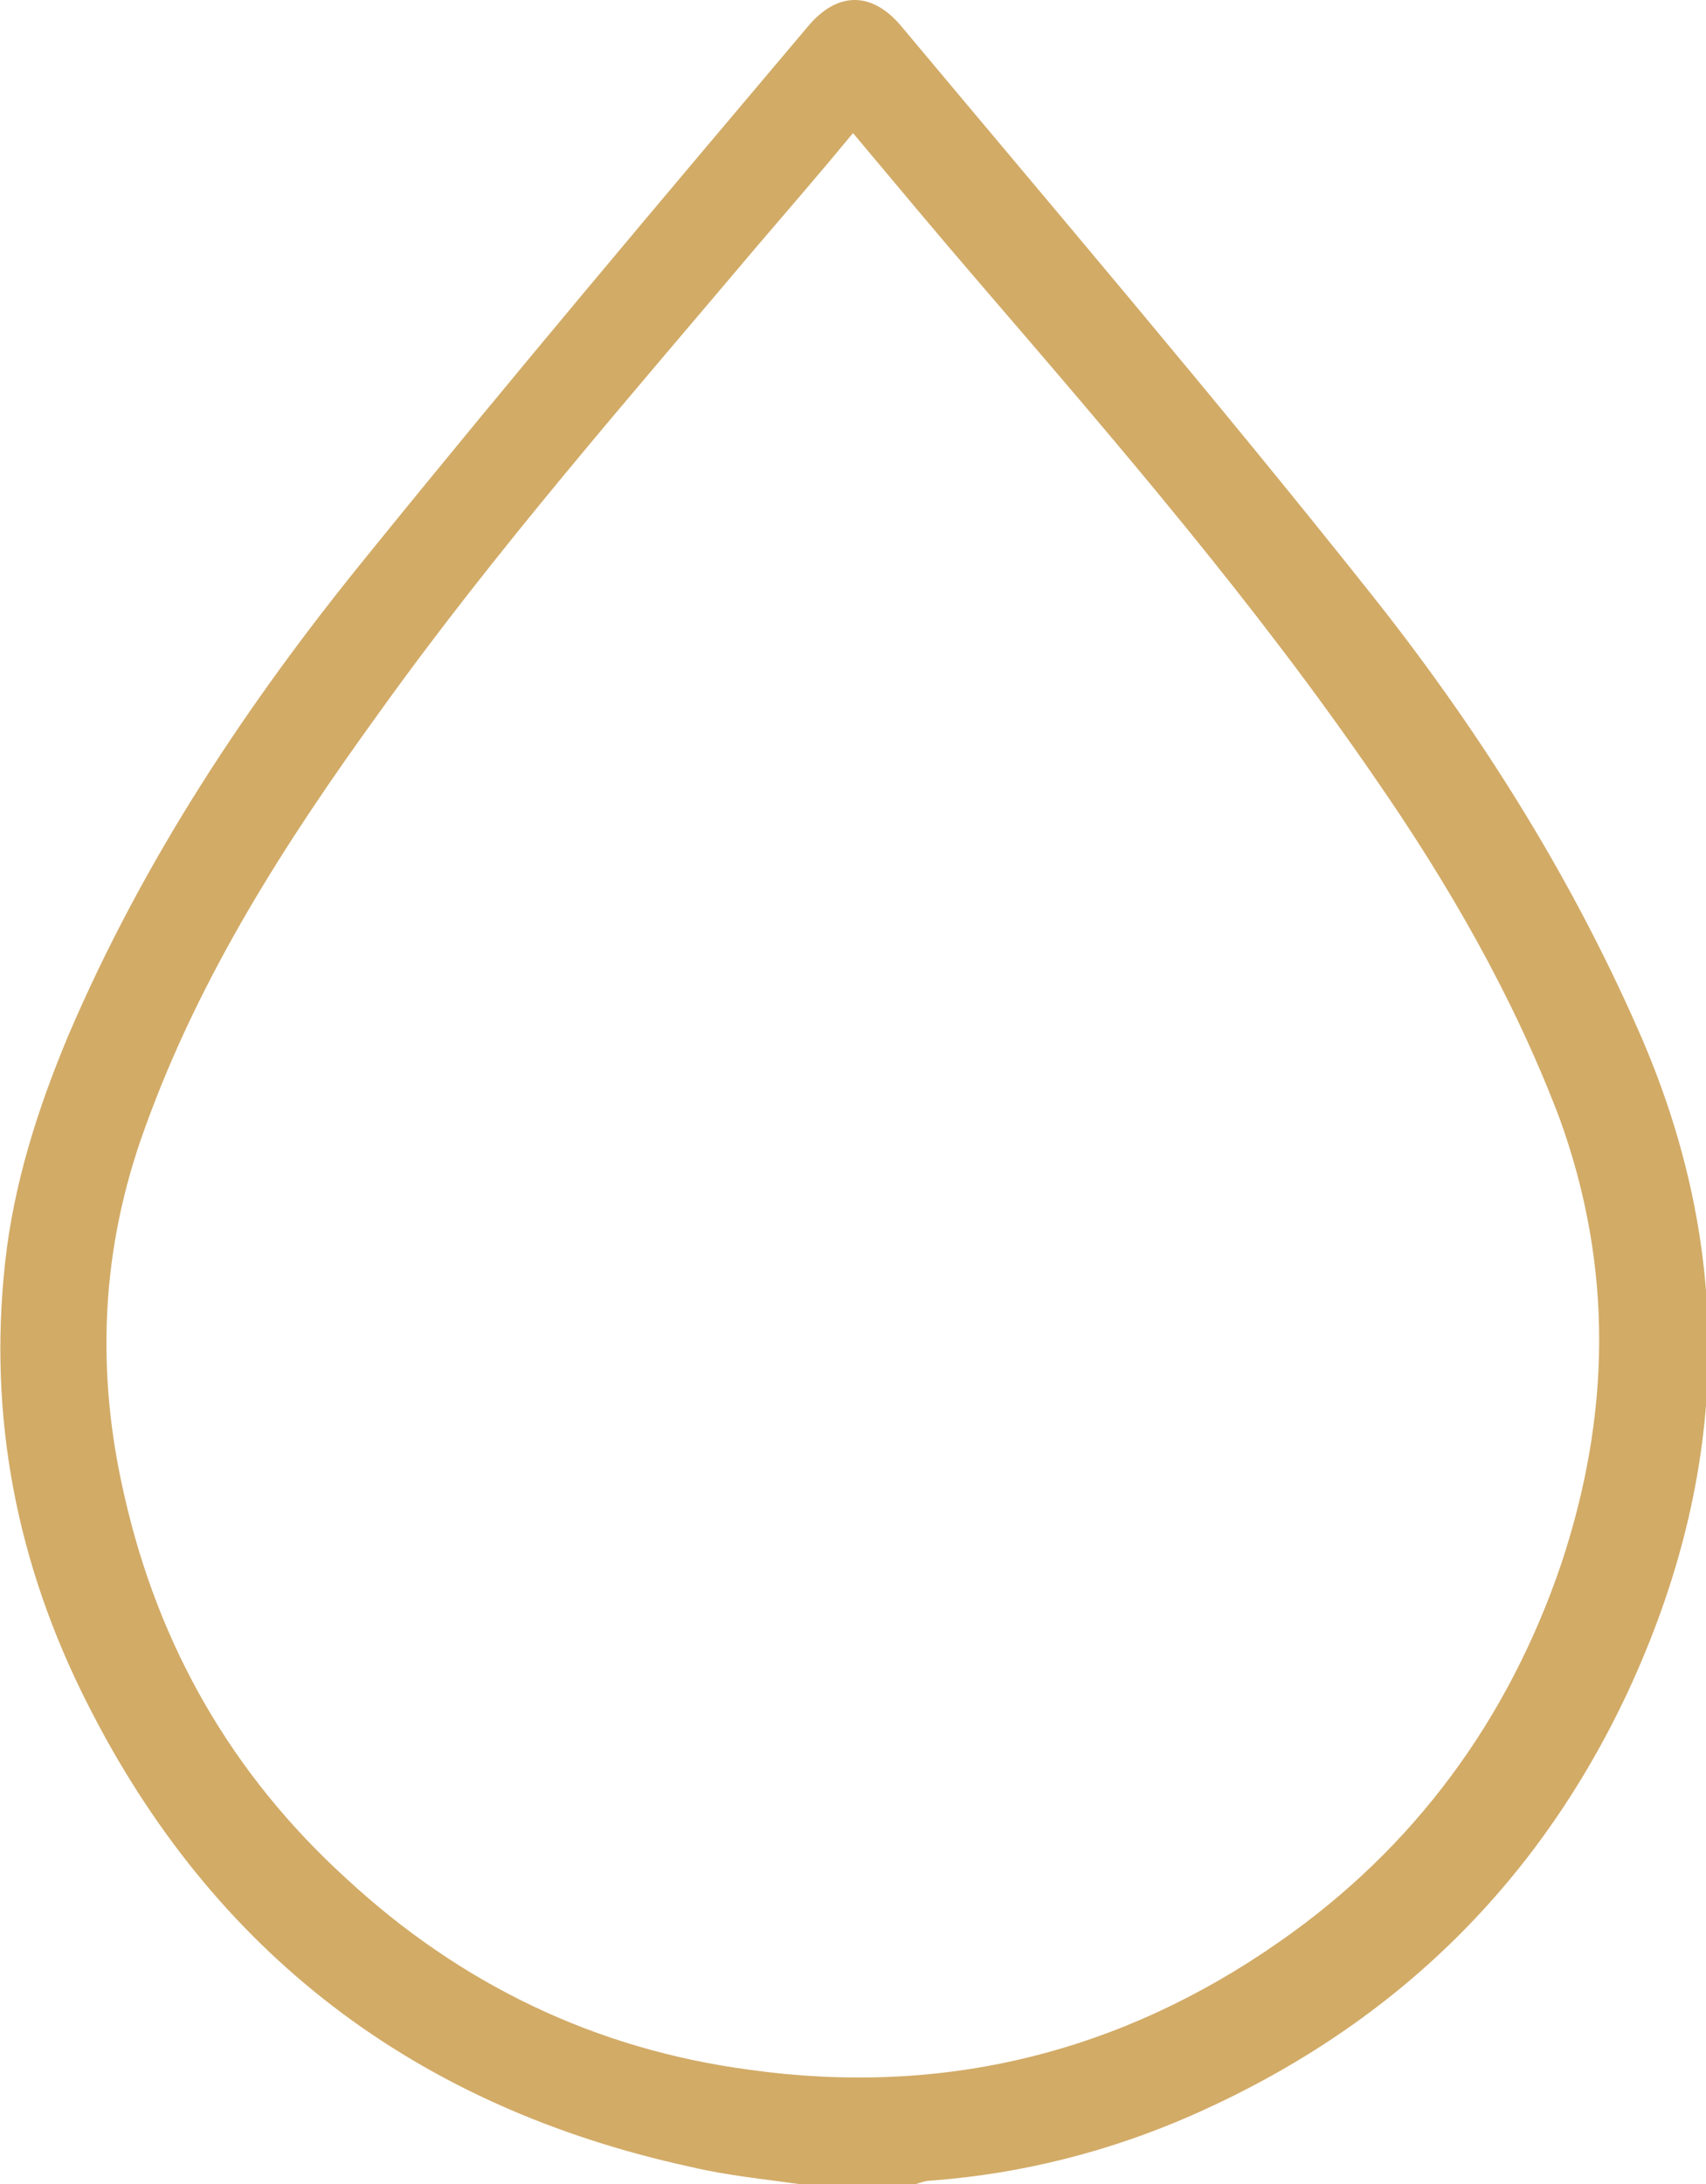 <?xml version="1.0" encoding="utf-8"?>
<!-- Generator: Adobe Illustrator 23.0.1, SVG Export Plug-In . SVG Version: 6.00 Build 0)  -->
<svg version="1.1" id="Layer_1" xmlns="http://www.w3.org/2000/svg" xmlns:xlink="http://www.w3.org/1999/xlink" x="0px" y="0px"
	 viewBox="0 0 100 128" style="enable-background:new 0 0 100 128;" xml:space="preserve">
<style type="text/css">
	.st0{fill:#D2AB67;}
</style>
<path class="st0" d="M46.8,128c-2.1-0.3-4.2-0.5-6.3-1c-16.1-3.5-28-12.5-35.4-27.2C1,91.7-0.7,83.1,0.3,74c0.5-4.6,1.9-9,3.7-13.3
	c4.4-10.3,10.5-19.5,17.5-28.1c8.5-10.5,17.2-20.8,25.9-31.1c1.7-2,3.7-2,5.4,0c9.2,11,18.5,21.9,27.4,33.1
	c6.3,7.9,11.7,16.4,15.8,25.7c5.8,13.1,5.4,26-0.6,38.9c-5.4,11.5-14,19.7-25.6,24.8c-4.8,2.1-9.9,3.4-15.2,3.8
	c-0.3,0-0.6,0.1-0.9,0.2C51.3,128,49,128,46.8,128z M50,7.8c-1.9,2.3-3.8,4.5-5.6,6.6C36.8,23.4,29,32.3,22.2,41.8
	c-5.5,7.6-10.5,15.4-13.7,24.3c-2.6,7.1-2.9,14.3-1.2,21.6c2,8.8,6.3,16.3,13,22.4c6.7,6.2,14.6,10,23.6,11.2
	c11.4,1.6,21.8-1,31.1-7.5c7.9-5.5,13.4-13,16.5-22.1c2.9-8.7,3.1-17.4-0.1-26.2c-2.7-7.1-6.5-13.7-10.8-19.9
	c-7-10.2-15-19.5-23-28.8C55.1,13.9,52.6,10.9,50,7.8z"/>
</svg>
